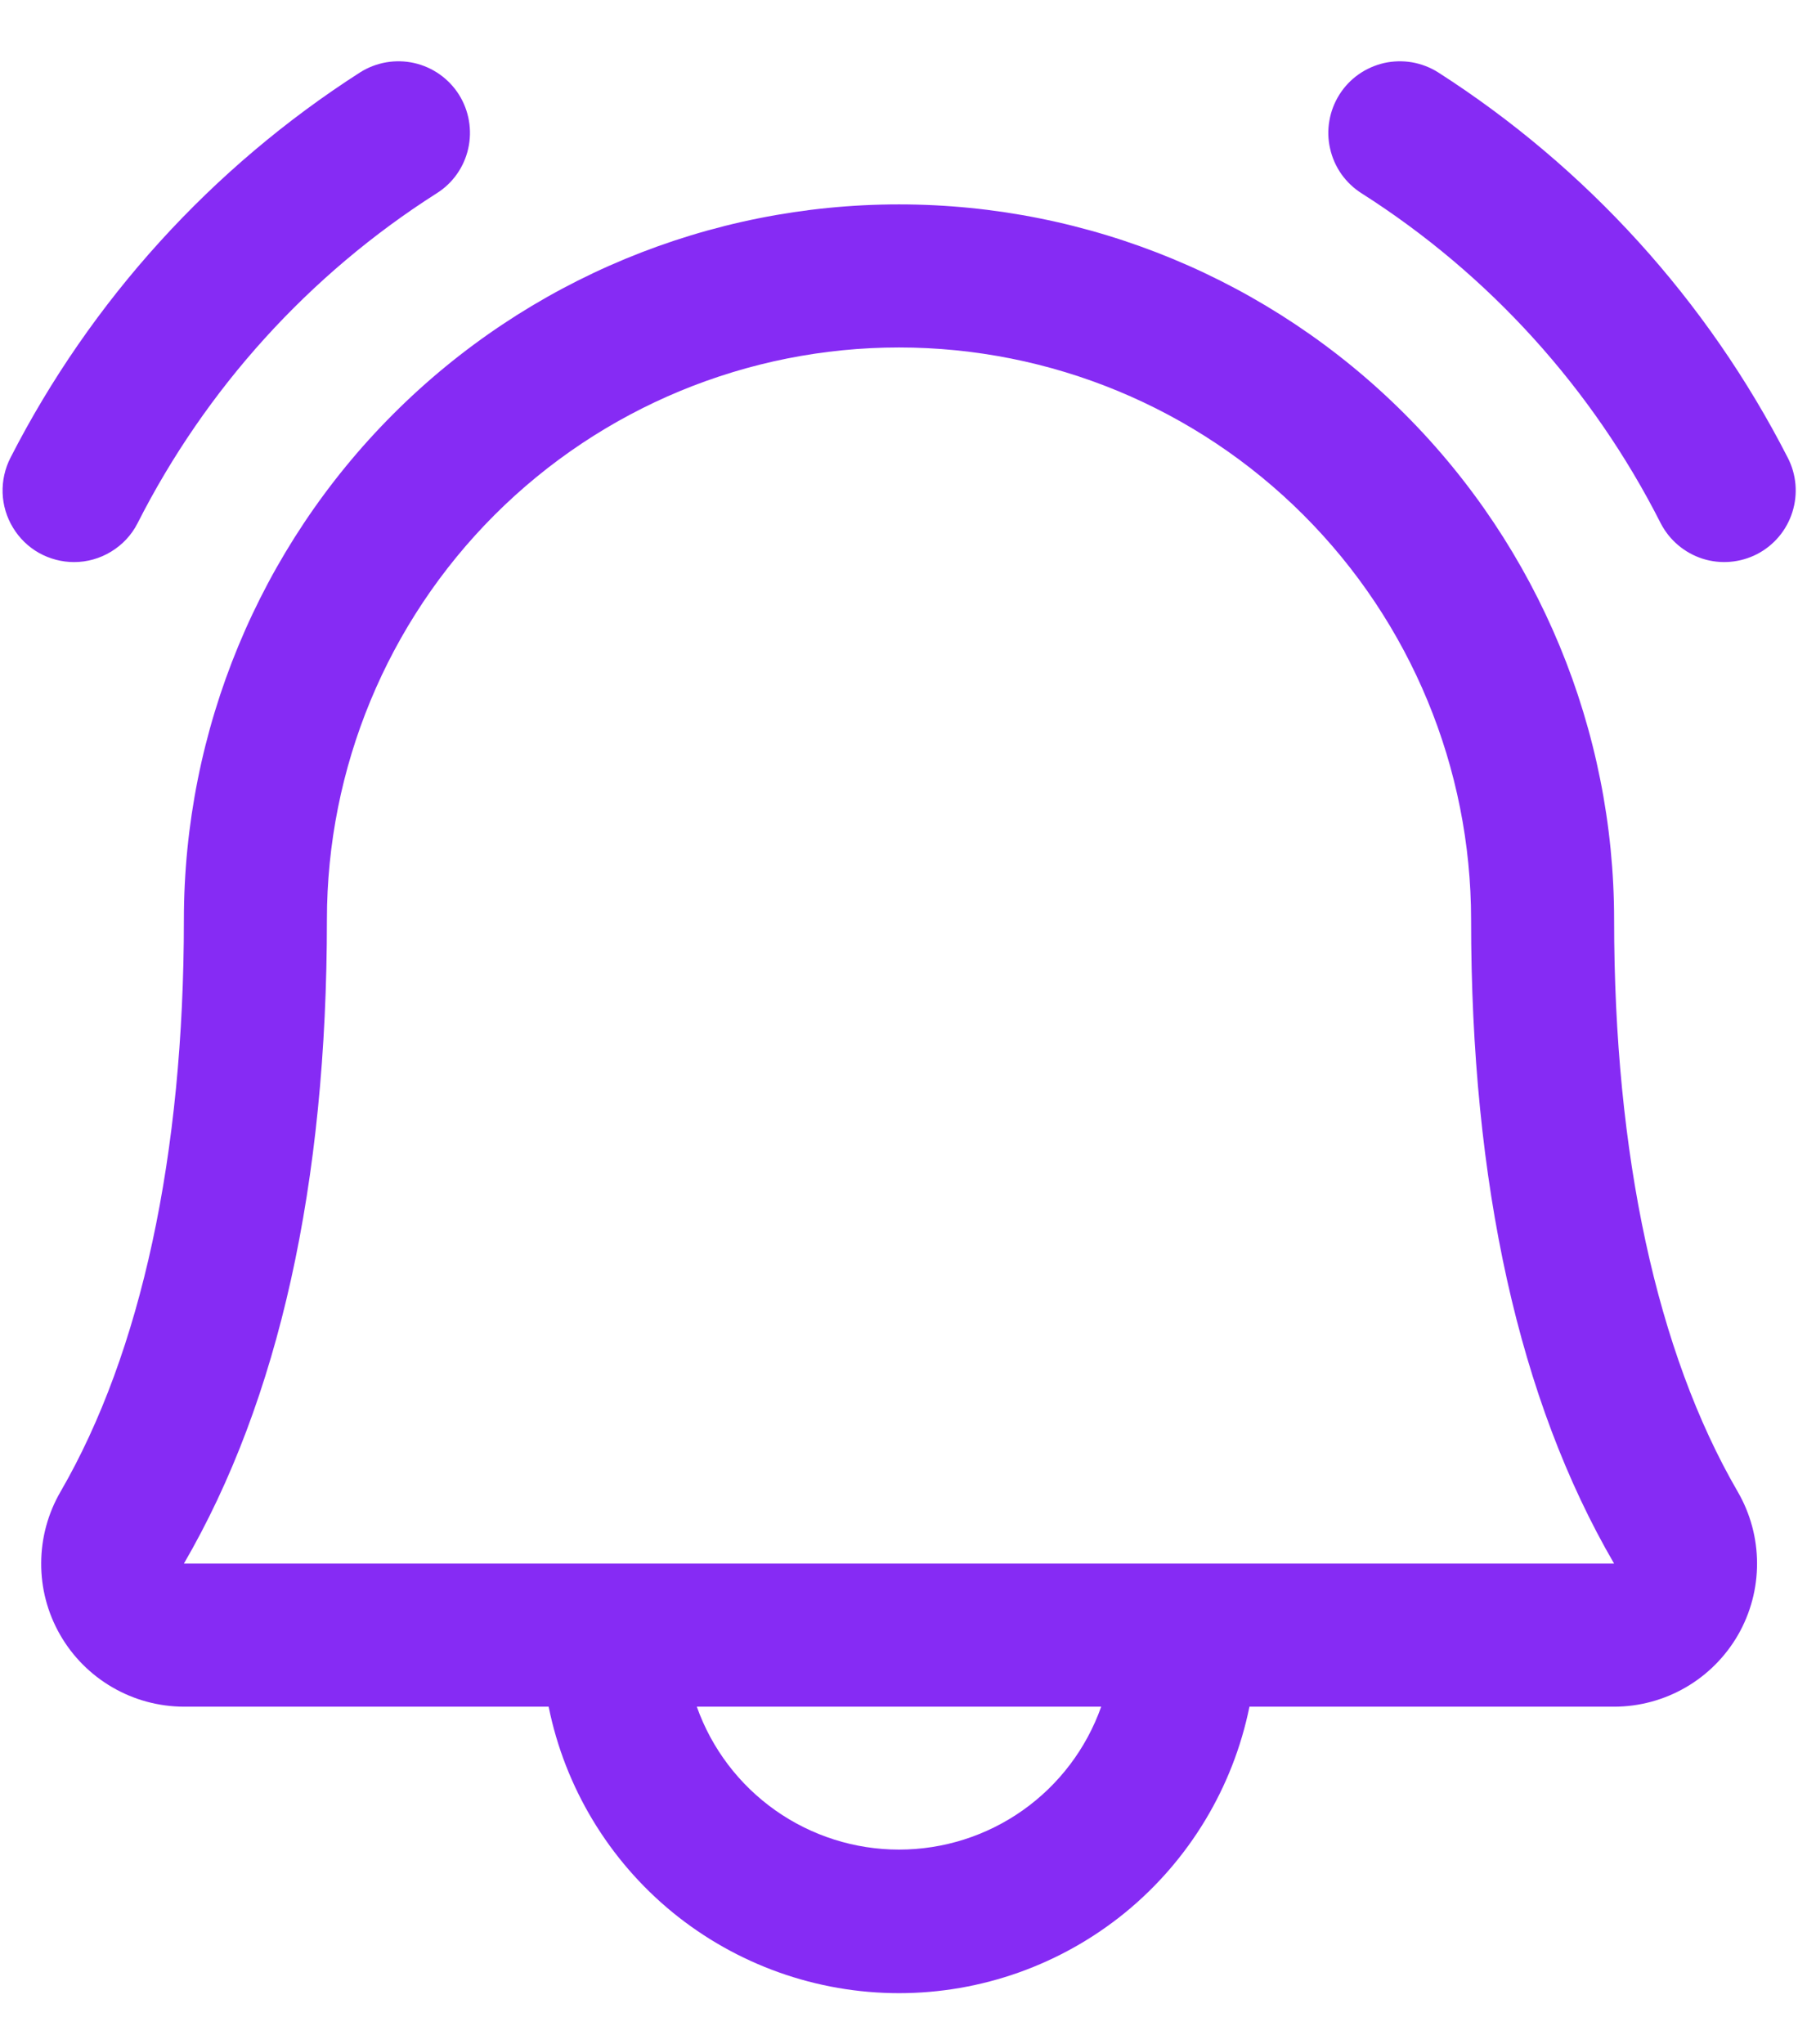 <svg width="22" height="25" viewBox="0 0 22 25" fill="none" xmlns="http://www.w3.org/2000/svg">
<path d="M21.5 6.777C21.294 6.883 21.054 6.904 20.833 6.834C20.612 6.763 20.428 6.608 20.321 6.402C19.486 4.753 18.222 3.358 16.661 2.365C16.564 2.304 16.48 2.224 16.413 2.13C16.347 2.036 16.3 1.93 16.275 1.818C16.249 1.706 16.246 1.59 16.266 1.477C16.285 1.364 16.327 1.255 16.388 1.158C16.449 1.061 16.529 0.976 16.623 0.91C16.717 0.844 16.823 0.797 16.935 0.771C17.047 0.746 17.163 0.743 17.276 0.762C17.39 0.782 17.498 0.823 17.595 0.884C19.414 2.049 20.89 3.675 21.874 5.597C21.981 5.803 22.001 6.043 21.931 6.264C21.861 6.486 21.706 6.67 21.5 6.777ZM0.906 6.875C1.066 6.875 1.223 6.831 1.36 6.747C1.497 6.664 1.609 6.545 1.682 6.402C2.518 4.753 3.782 3.358 5.342 2.365C5.539 2.242 5.678 2.045 5.729 1.818C5.78 1.592 5.739 1.354 5.616 1.158C5.492 0.962 5.295 0.822 5.068 0.771C4.842 0.72 4.604 0.761 4.408 0.884C2.59 2.049 1.113 3.675 0.129 5.597C0.06 5.731 0.027 5.88 0.032 6.03C0.037 6.18 0.081 6.326 0.159 6.454C0.237 6.583 0.346 6.689 0.477 6.763C0.608 6.836 0.756 6.875 0.906 6.875ZM21.261 18.243C21.416 18.509 21.498 18.811 21.499 19.119C21.5 19.427 21.42 19.729 21.267 19.996C21.113 20.263 20.892 20.485 20.626 20.639C20.36 20.793 20.058 20.875 19.75 20.875H15.288C15.087 21.864 14.55 22.753 13.769 23.392C12.987 24.03 12.009 24.379 11 24.379C9.991 24.379 9.013 24.03 8.231 23.392C7.45 22.753 6.913 21.864 6.713 20.875H2.25C1.943 20.874 1.641 20.793 1.375 20.638C1.109 20.484 0.888 20.262 0.735 19.995C0.582 19.728 0.502 19.426 0.504 19.118C0.505 18.811 0.587 18.509 0.742 18.243C1.727 16.543 2.25 14.124 2.25 11.25C2.25 8.929 3.172 6.704 4.813 5.063C6.454 3.422 8.679 2.5 11 2.5C13.321 2.5 15.546 3.422 17.187 5.063C18.828 6.704 19.75 8.929 19.75 11.25C19.75 14.123 20.273 16.541 21.261 18.243ZM13.474 20.875H8.526C8.707 21.386 9.043 21.829 9.486 22.142C9.929 22.455 10.458 22.623 11 22.623C11.543 22.623 12.072 22.455 12.515 22.142C12.958 21.829 13.293 21.386 13.474 20.875ZM19.75 19.125C18.586 17.127 18 14.478 18 11.25C18 9.393 17.263 7.613 15.95 6.3C14.637 4.987 12.857 4.25 11 4.25C9.144 4.25 7.363 4.987 6.05 6.3C4.738 7.613 4 9.393 4 11.25C4 14.479 3.412 17.128 2.25 19.125H19.75Z" fill="#862BF4"/>
</svg>
